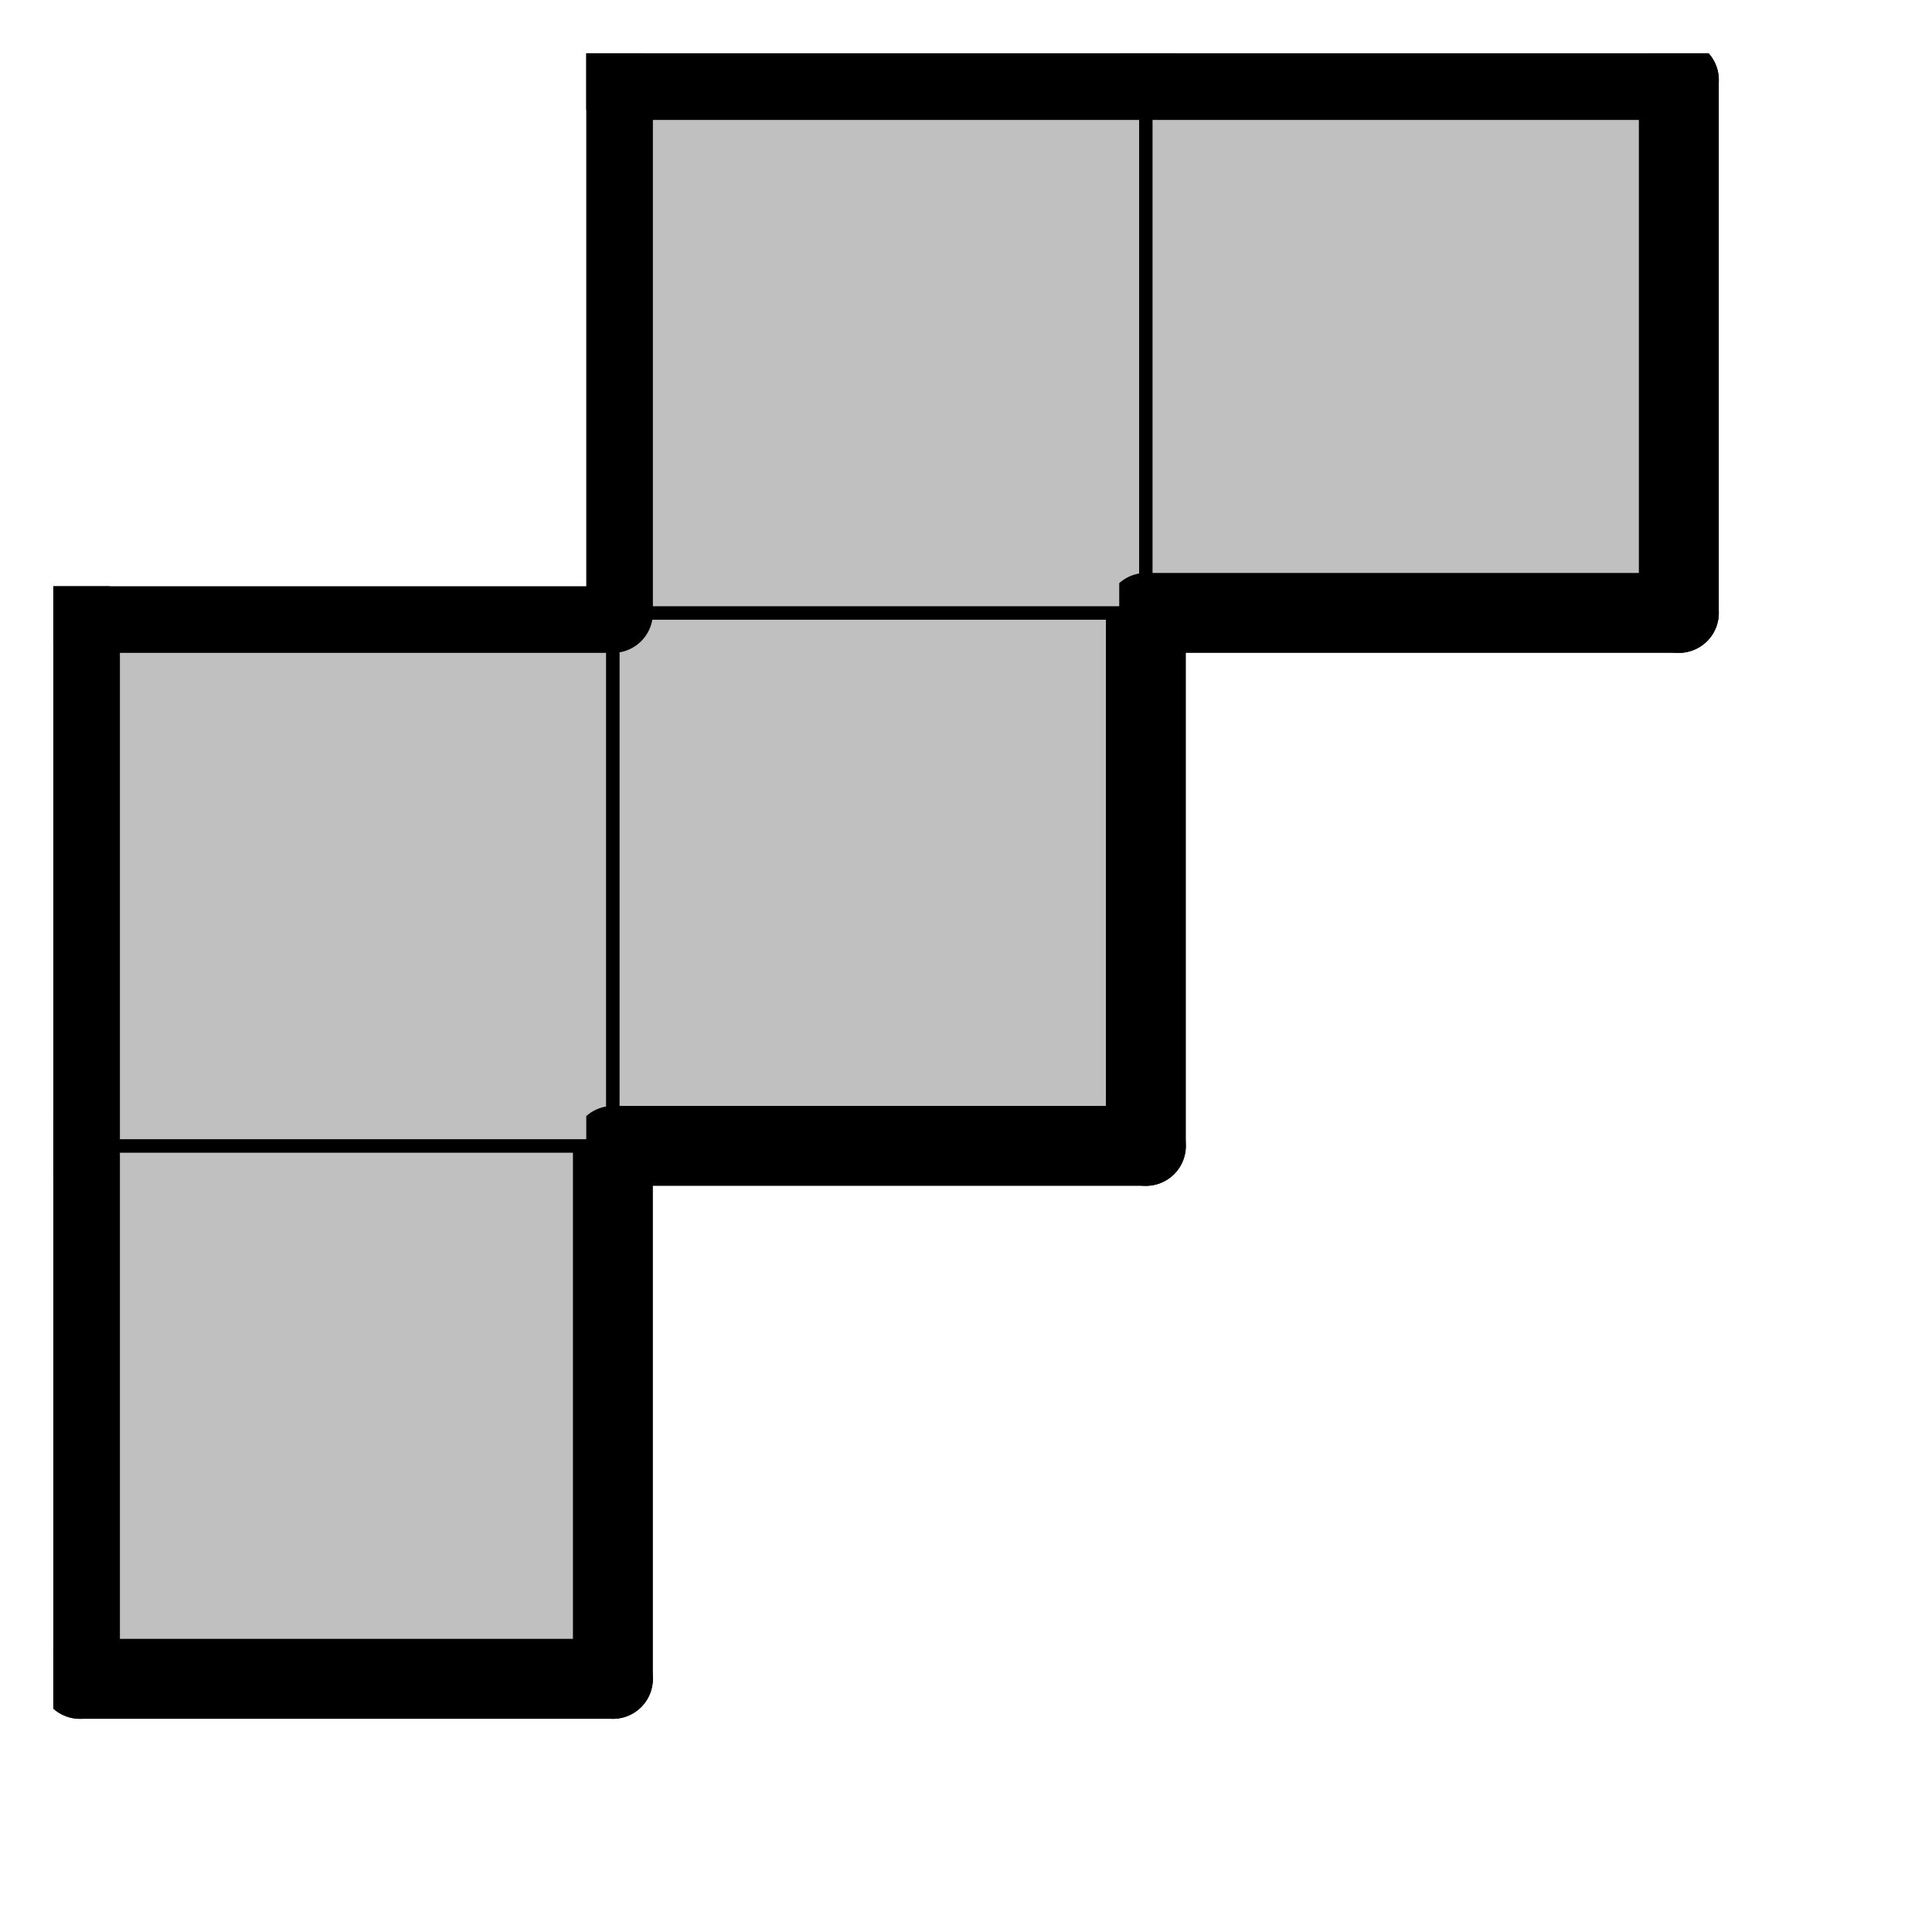 <svg version="1.1"
 xmlns="http://www.w3.org/2000/svg"
 xmlns:xlink="http://www.w3.org/1999/xlink" 
 width="29px" height="29px"
>

<!-- args used: -vector [0,0,0][0,1,0][1,1,0][1,2,0][2,2,0] -gray -scale 0.4 -2D  -->
<!--

Box for not set puzzle

-->
<symbol id="0514129f-3f80-4b9a-8c60-0480aa5f6cbabox_-2">
<path d="M21 1 L1 1 L1 21 L21 21 Z" stroke="gray" stroke-width=".5"  fill-opacity="0" />
</symbol>
<!--

thicker border lines for Box

-->
<symbol id="0514129f-3f80-4b9a-8c60-0480aa5f6cbaline_1">	<line x1="21" y1="1" x2="21" y2="1" style="stroke-linecap:round;stroke:black;stroke-width:3" />	</symbol>
<symbol id="0514129f-3f80-4b9a-8c60-0480aa5f6cbaline_2">	<line x1="21" y1="1" x2="21" y2="21" style="stroke-linecap:round;stroke:black;stroke-width:3" />	</symbol>
<symbol id="0514129f-3f80-4b9a-8c60-0480aa5f6cbaline_3">	<line x1="21" y1="21" x2="21" y2="21" style="stroke-linecap:round;stroke:black;stroke-width:3" />	</symbol>
<symbol id="0514129f-3f80-4b9a-8c60-0480aa5f6cbaline_4">	<line x1="21" y1="21" x2="21" y2="1" style="stroke-linecap:round;stroke:black;stroke-width:3" />	</symbol>
<symbol id="0514129f-3f80-4b9a-8c60-0480aa5f6cbaline_5">	<line x1="21" y1="1" x2="1" y2="1" style="stroke-linecap:round;stroke:black;stroke-width:3" />	</symbol>
<symbol id="0514129f-3f80-4b9a-8c60-0480aa5f6cbaline_6">	<line x1="1" y1="1" x2="1" y2="21" style="stroke-linecap:round;stroke:black;stroke-width:3" />	</symbol>
<symbol id="0514129f-3f80-4b9a-8c60-0480aa5f6cbaline_7">	<line x1="1" y1="21" x2="21" y2="21" style="stroke-linecap:round;stroke:black;stroke-width:3" />	</symbol>
<symbol id="0514129f-3f80-4b9a-8c60-0480aa5f6cbaline_8">	<line x1="1" y1="1" x2="1" y2="1" style="stroke-linecap:round;stroke:black;stroke-width:3" />	</symbol>
<symbol id="0514129f-3f80-4b9a-8c60-0480aa5f6cbaline_9">	<line x1="1" y1="1" x2="21" y2="1" style="stroke-linecap:round;stroke:black;stroke-width:3" />	</symbol>
<!--

real box definition

-->
<!--

Box_0 definition

-->
<symbol id="0514129f-3f80-4b9a-8c60-0480aa5f6cbabox_0">
<path d="M21 1 L1 1 L1 21 L21 21 Z" style="fill:#C0C0C0;stroke-width:.5;stroke:black" />
</symbol>


<g transform="scale(0.4) translate(2,2) " >

<use x="0" y="40" xlink:href="#origin" />
<!--

now we use the box and set it to xy position
we start to paint with boxes with y==0 first!
we define animation for a puzzle, based on puzzleNbr!

-->
<use x="0" y="40" xlink:href="#0514129f-3f80-4b9a-8c60-0480aa5f6cbabox_0" />
<use x="0" y="40" xlink:href="#0514129f-3f80-4b9a-8c60-0480aa5f6cbaline_4" />
<use x="0" y="40" xlink:href="#0514129f-3f80-4b9a-8c60-0480aa5f6cbaline_6" />
<use x="0" y="40" xlink:href="#0514129f-3f80-4b9a-8c60-0480aa5f6cbaline_7" />
<use x="0" y="20" xlink:href="#0514129f-3f80-4b9a-8c60-0480aa5f6cbabox_0" />
<use x="0" y="20" xlink:href="#0514129f-3f80-4b9a-8c60-0480aa5f6cbaline_5" />
<use x="0" y="20" xlink:href="#0514129f-3f80-4b9a-8c60-0480aa5f6cbaline_6" />
<use x="20" y="20" xlink:href="#0514129f-3f80-4b9a-8c60-0480aa5f6cbabox_0" />
<use x="20" y="20" xlink:href="#0514129f-3f80-4b9a-8c60-0480aa5f6cbaline_4" />
<use x="20" y="20" xlink:href="#0514129f-3f80-4b9a-8c60-0480aa5f6cbaline_7" />
<use x="20" y="0" xlink:href="#0514129f-3f80-4b9a-8c60-0480aa5f6cbabox_0" />
<use x="20" y="0" xlink:href="#0514129f-3f80-4b9a-8c60-0480aa5f6cbaline_5" />
<use x="20" y="0" xlink:href="#0514129f-3f80-4b9a-8c60-0480aa5f6cbaline_6" />
<use x="40" y="0" xlink:href="#0514129f-3f80-4b9a-8c60-0480aa5f6cbabox_0" />
<use x="40" y="0" xlink:href="#0514129f-3f80-4b9a-8c60-0480aa5f6cbaline_4" />
<use x="40" y="0" xlink:href="#0514129f-3f80-4b9a-8c60-0480aa5f6cbaline_5" />
<use x="40" y="0" xlink:href="#0514129f-3f80-4b9a-8c60-0480aa5f6cbaline_7" />

</g>
<g transform="scale(0.4) translate(2,2) " >

</g>
</svg>

